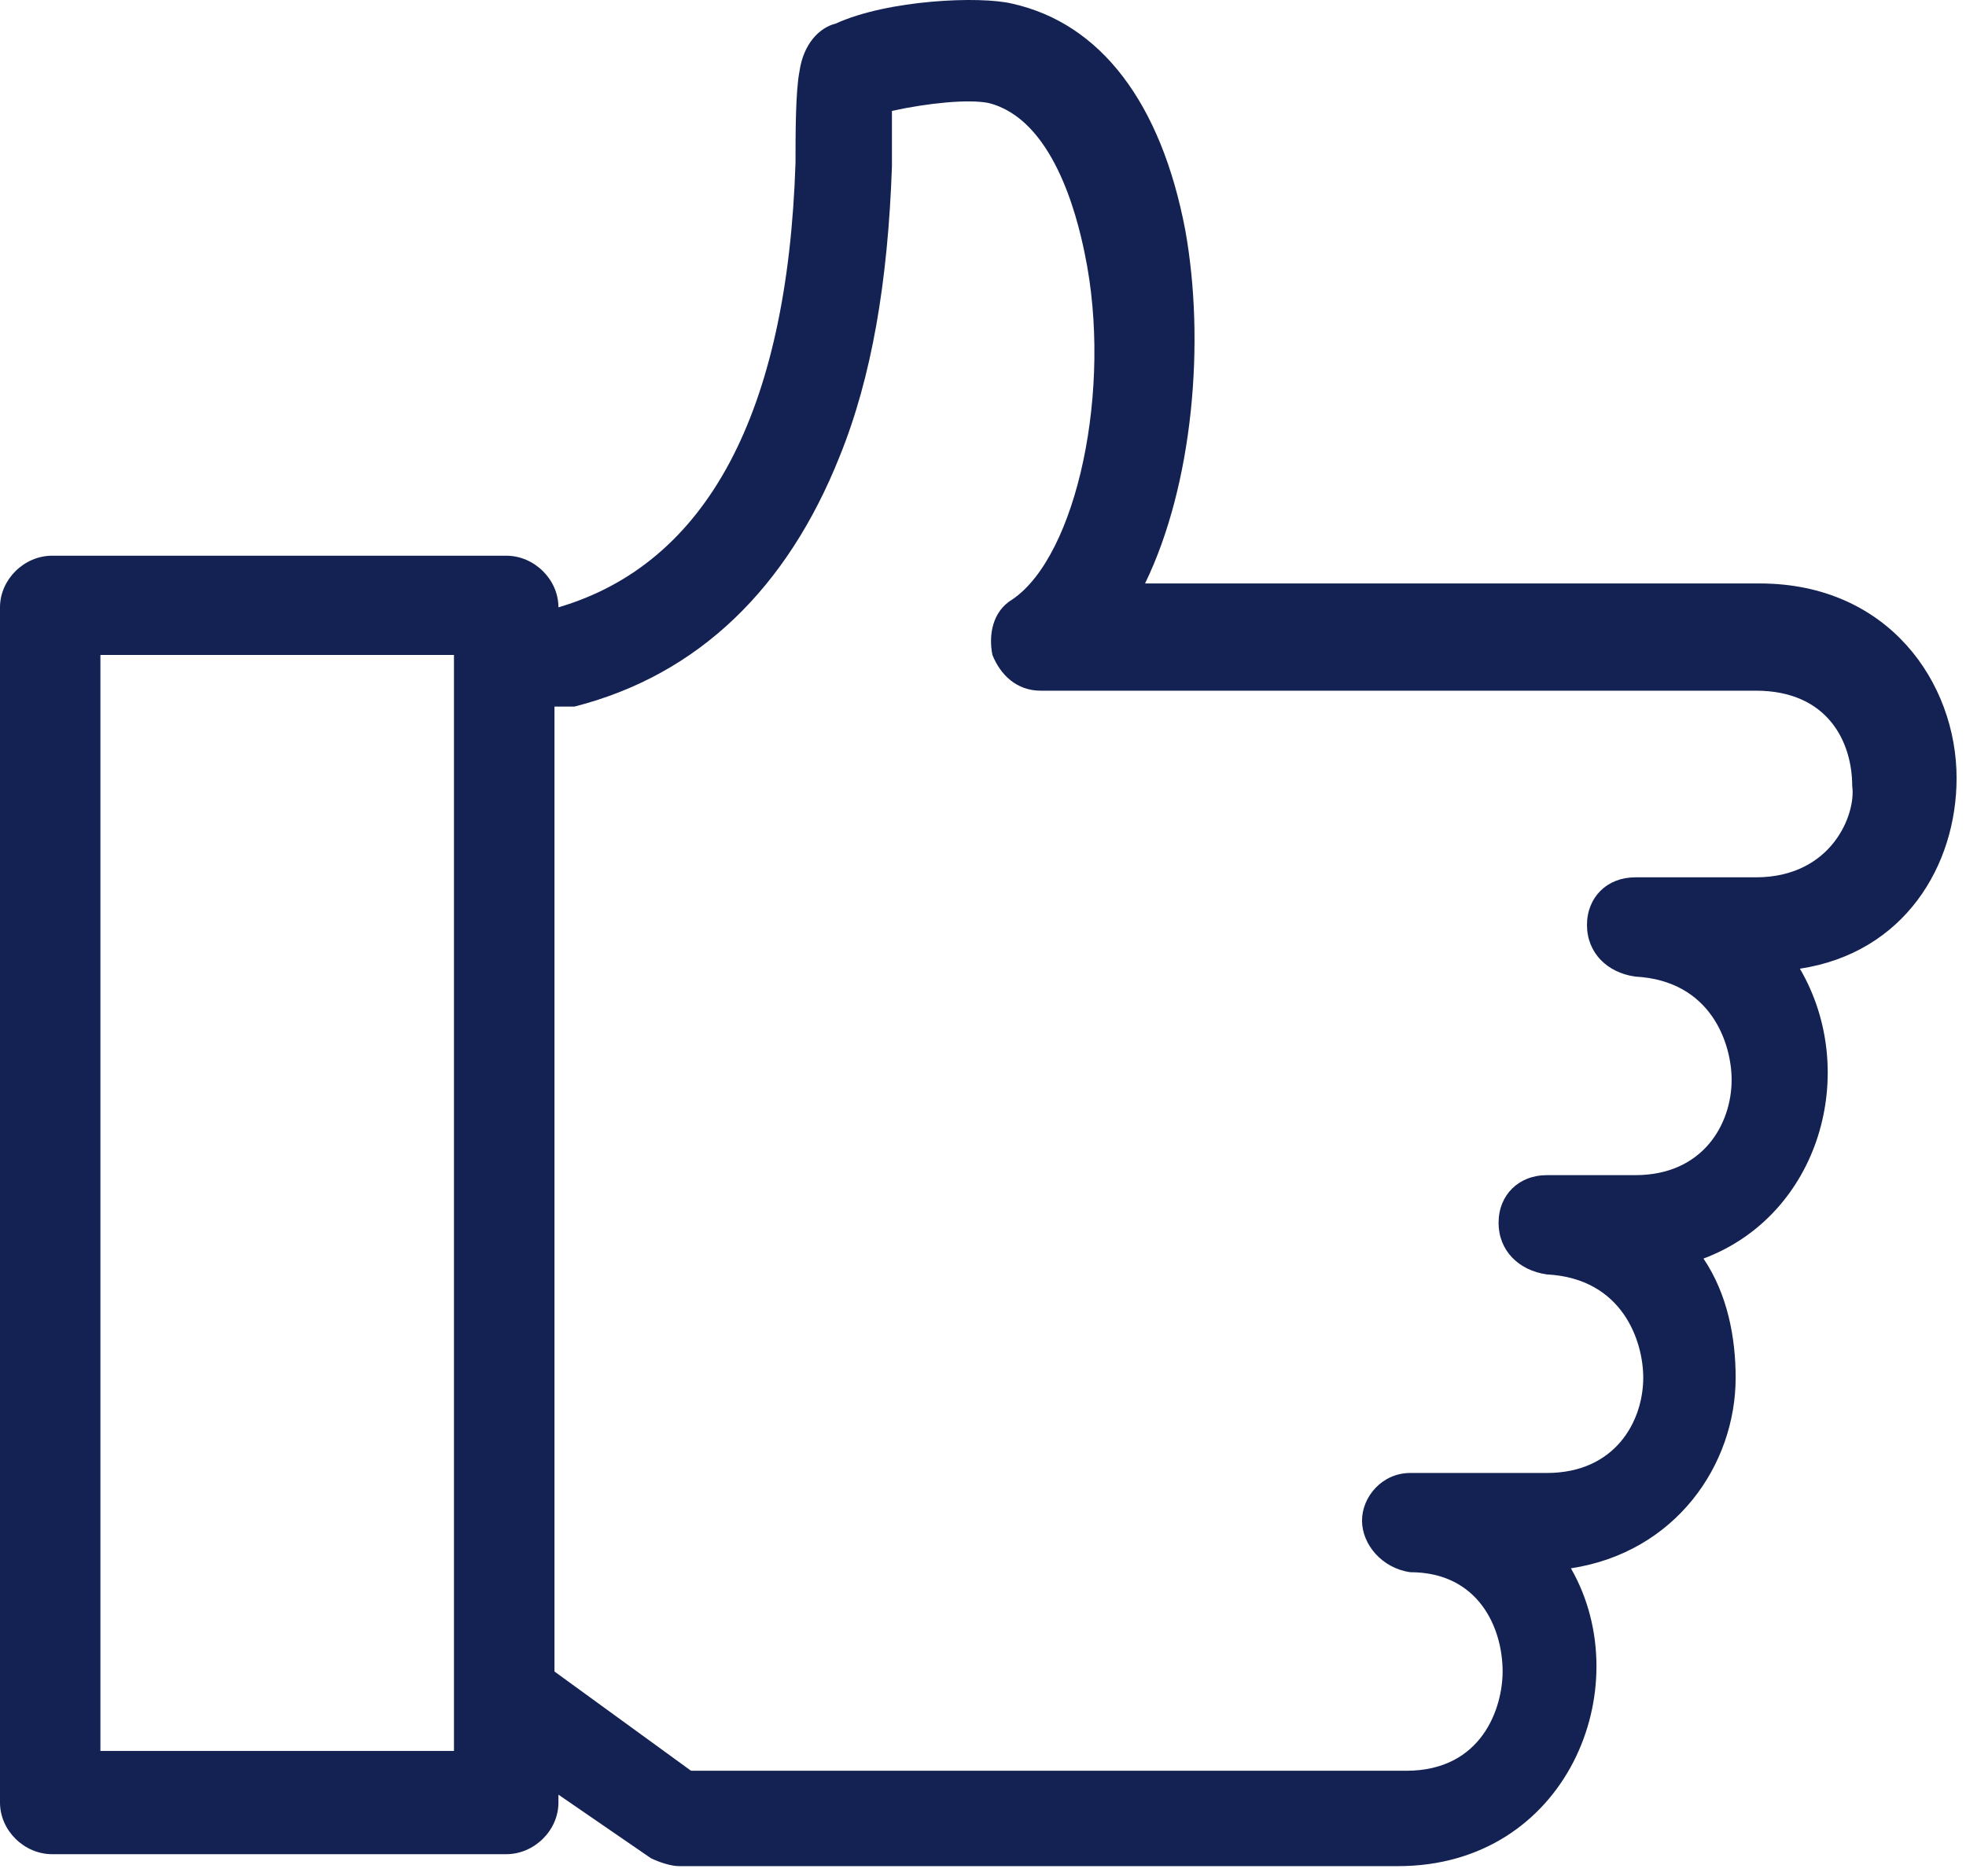 <?xml version="1.0" encoding="UTF-8"?> <svg xmlns="http://www.w3.org/2000/svg" width="66" height="63" viewBox="0 0 66 63" fill="none"><path d="M58.941 29.458H54.895C53.951 29.458 53.276 30.125 53.276 31.058C53.276 31.991 53.951 32.658 54.895 32.791C57.459 32.924 58.132 35.058 58.132 36.258C58.132 37.724 57.187 39.458 54.895 39.458H51.928C50.983 39.458 50.308 40.124 50.308 41.058C50.308 41.991 50.983 42.657 51.928 42.791C54.49 42.924 55.165 45.057 55.165 46.257C55.165 47.724 54.222 49.458 51.928 49.458H47.343C46.398 49.458 45.724 50.258 45.724 51.057C45.724 51.858 46.397 52.657 47.343 52.79C49.635 52.79 50.444 54.657 50.444 56.124C50.444 57.324 49.77 59.457 47.207 59.457H23.199L18.614 56.124V23.724C18.747 23.724 19.016 23.724 19.288 23.724C23.468 22.657 26.436 19.724 28.188 15.324C29.268 12.658 29.807 9.457 29.943 5.591C29.943 5.458 29.943 4.391 29.943 3.724C31.157 3.457 32.506 3.324 33.181 3.457C35.338 3.99 36.147 7.191 36.417 8.524C37.36 13.057 36.147 18.657 33.99 20.124C33.316 20.524 33.181 21.324 33.316 21.991C33.585 22.658 34.125 23.191 34.934 23.191H58.942C61.37 23.191 62.18 24.924 62.18 26.391C62.315 27.324 61.505 29.458 58.942 29.458H58.941ZM15.24 58.791H3.371V21.991H15.24C15.24 23.325 15.24 56.658 15.24 58.791ZM28.863 3.991H28.73C28.73 3.991 28.73 3.991 28.863 3.991ZM65.684 26.125C65.684 22.925 63.392 19.591 59.076 19.591H38.44C40.059 16.258 40.463 11.458 39.79 7.725C38.979 3.458 36.957 0.791 33.99 0.125C32.91 -0.142 29.807 -0.009 28.055 0.792C27.515 0.925 26.975 1.459 26.84 2.391C26.706 3.058 26.706 4.525 26.706 5.458C26.436 13.858 23.738 18.925 18.747 20.392C18.747 19.459 17.939 18.659 16.995 18.659H1.752C0.808 18.659 0 19.459 0 20.392V60.525C0 61.459 0.808 62.258 1.752 62.258H16.995C17.939 62.258 18.747 61.458 18.747 60.525V60.259L21.85 62.392C22.12 62.525 22.524 62.659 22.793 62.659H46.937C52.601 62.659 55.03 56.659 52.737 52.659C56.243 52.126 58.267 49.192 58.267 46.259C58.267 44.925 57.998 43.459 57.187 42.259C61.099 40.792 62.448 35.992 60.424 32.526C63.933 31.993 65.684 29.059 65.684 26.126L65.684 26.125Z" fill="#132252"></path></svg> 